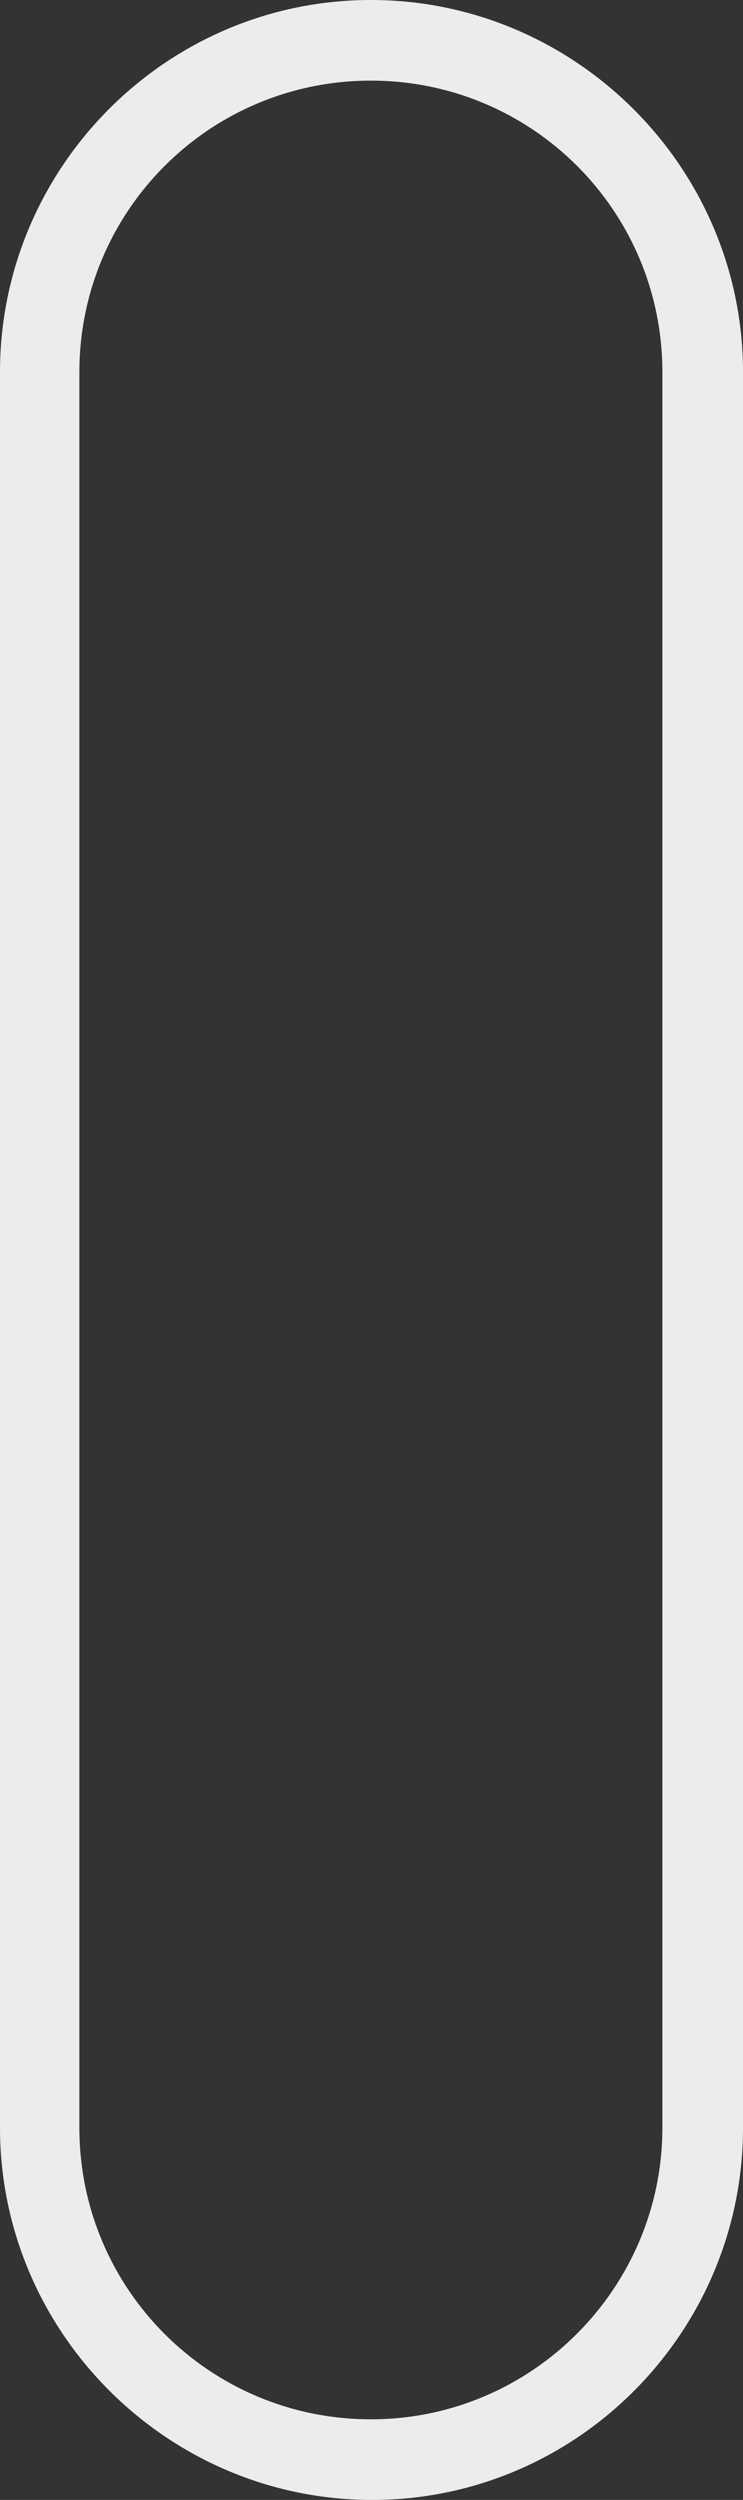 <?xml version="1.0" encoding="utf-8"?>
<svg xmlns="http://www.w3.org/2000/svg" fill="none" height="100%" overflow="visible" preserveAspectRatio="none" style="display: block;" viewBox="0 0 15.734 52.928" width="100%">
<rect x="0" y="0" width="15.734" height="52.928" fill="#333333" stroke="none"/>
<path d="M15.734 7.88V45.048C15.734 49.382 12.214 52.928 7.88 52.928C3.546 52.928 0 49.382 0 45.048V7.88C0 3.546 3.52 0 7.854 0C12.188 0 15.734 3.546 15.734 7.88ZM1.681 45.048C1.681 48.463 4.439 51.221 7.854 51.221C11.269 51.221 14.027 48.437 14.027 45.048V7.88C14.027 4.465 11.269 1.707 7.854 1.707C4.439 1.707 1.681 4.465 1.681 7.88V45.048Z" fill="#ECECEC" id="Vector"/>
</svg>